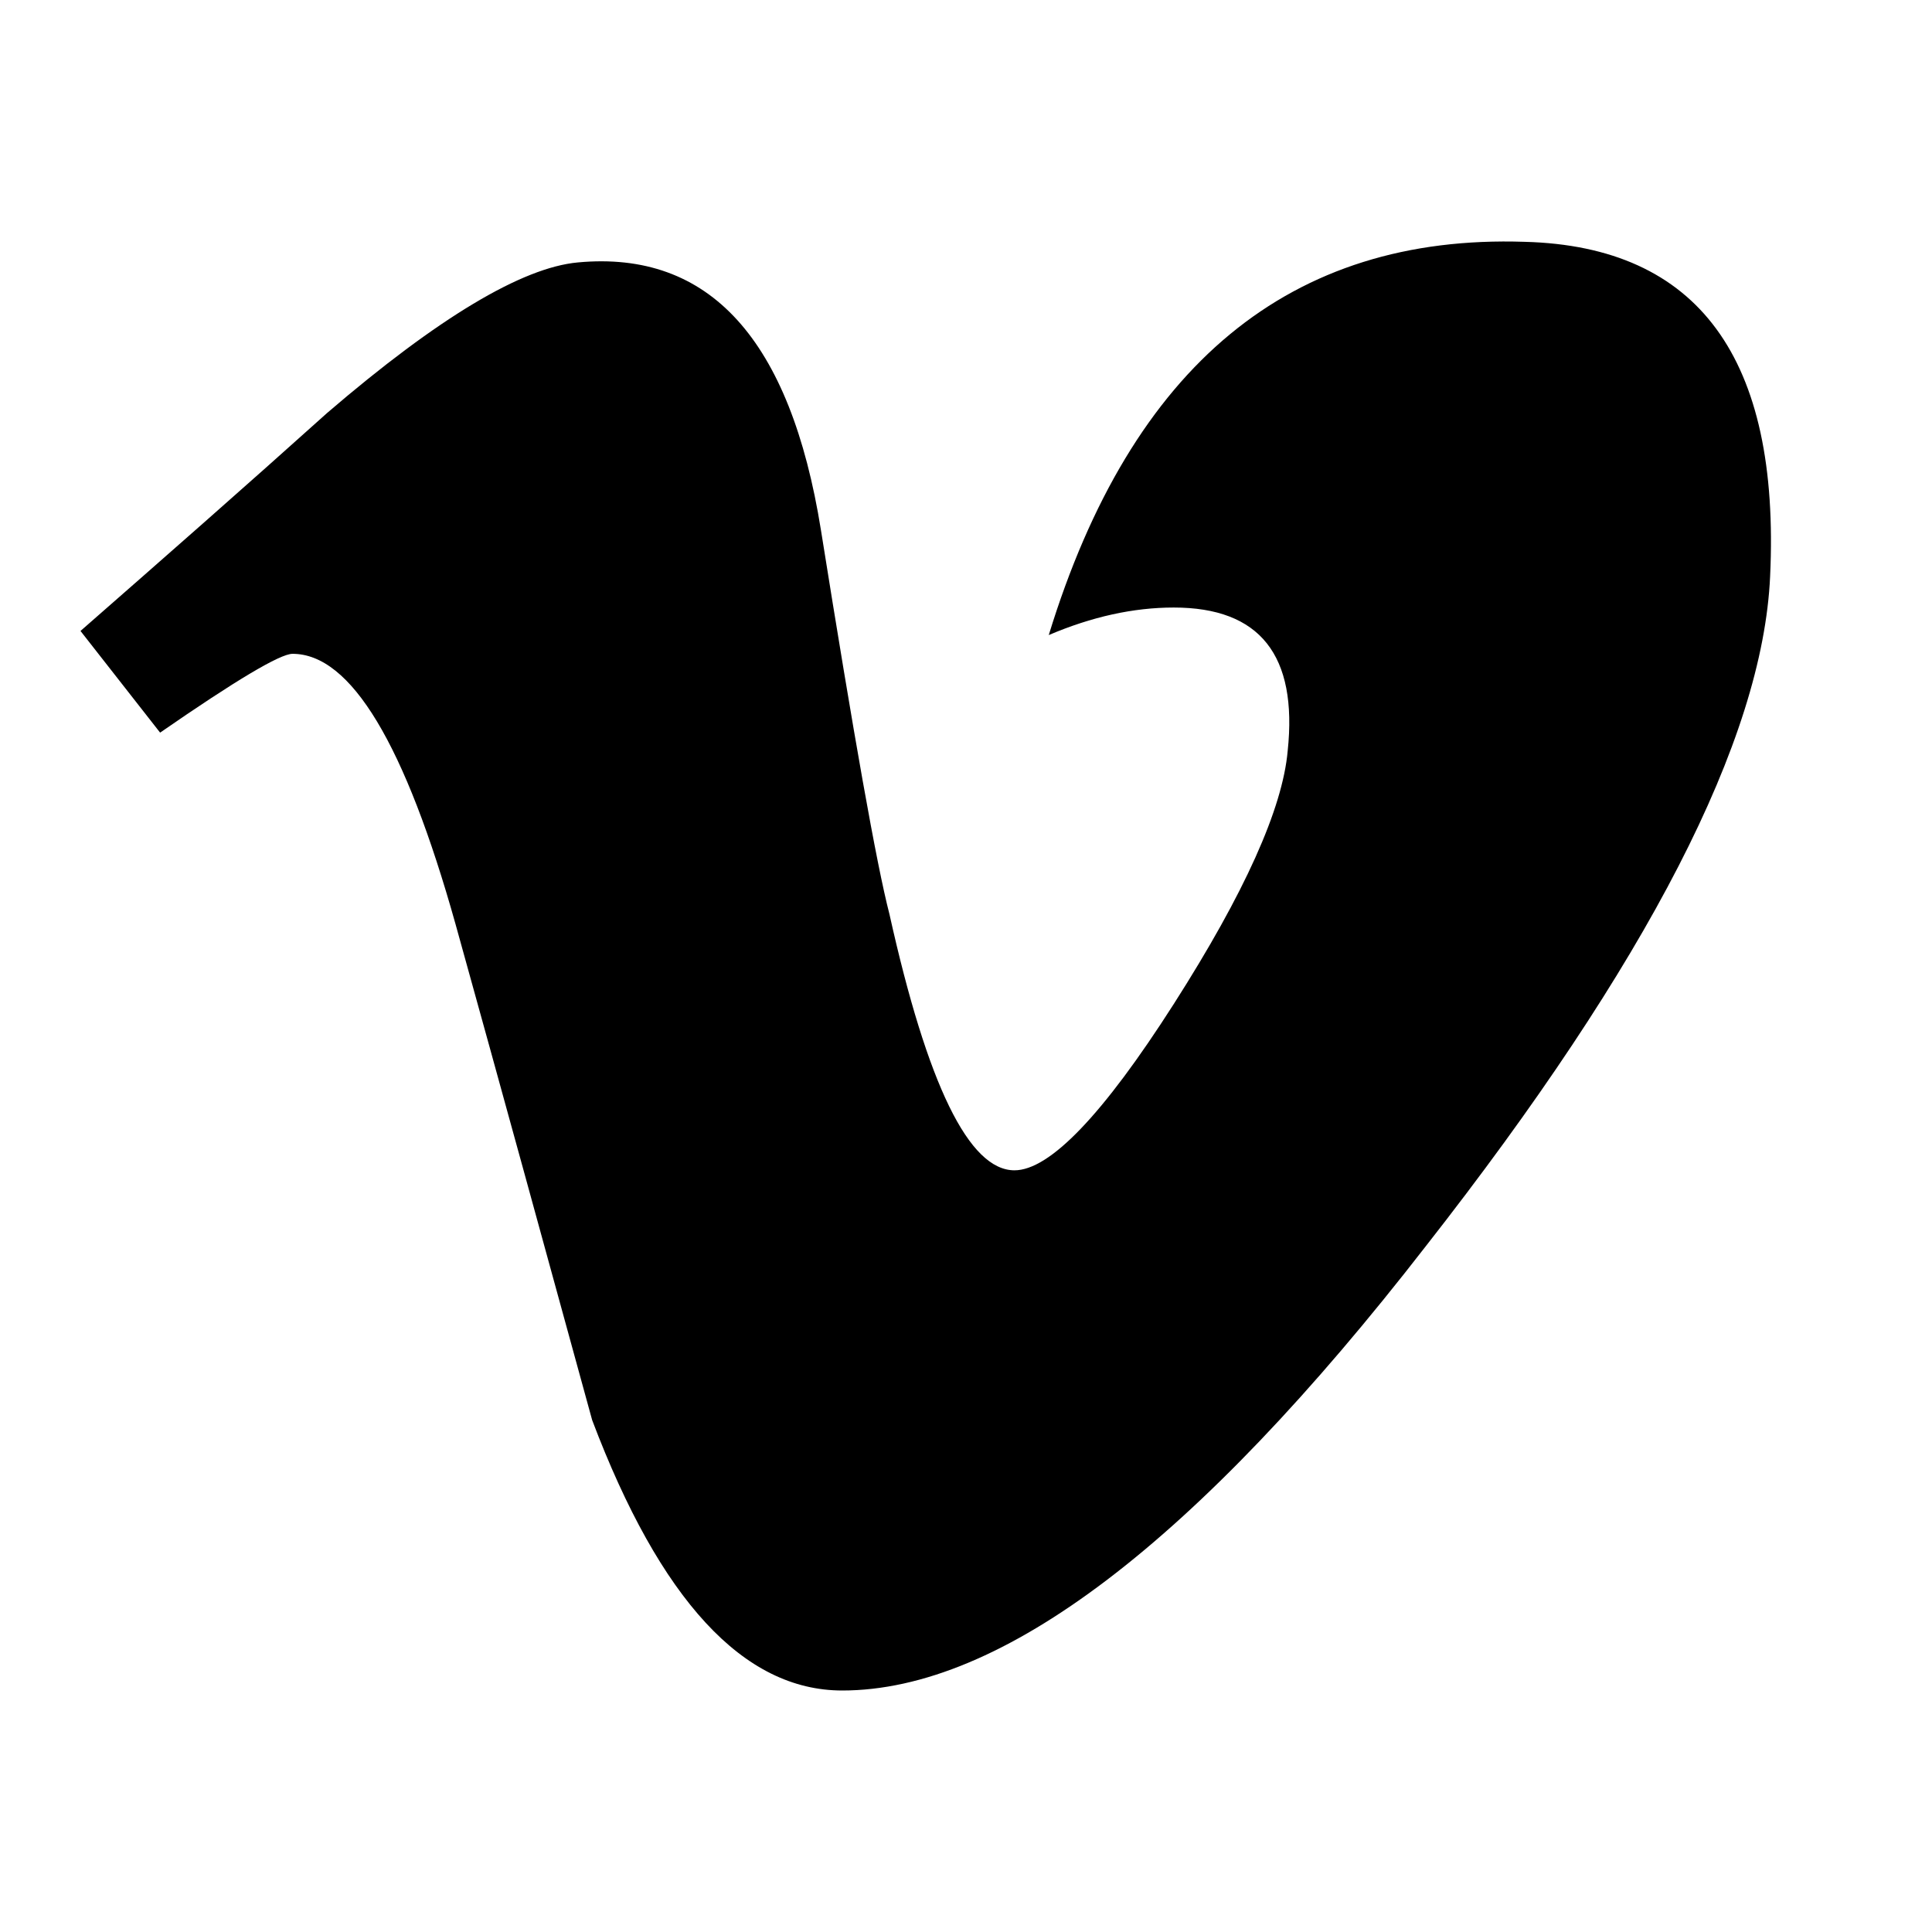 <?xml version="1.0" encoding="utf-8"?><!-- Скачано с сайта svg4.ru / Downloaded from svg4.ru -->
<svg width="800px" height="800px" viewBox="0 0 24 24" fill="none" xmlns="http://www.w3.org/2000/svg">
<path d="M21.989 7.16C21.898 9.187 20.471 11.959 17.71 15.483C14.857 19.161 12.441 21 10.462 21C9.237 21 8.202 19.878 7.356 17.641C6.792 15.586 6.229 13.531 5.659 11.481C5.032 9.244 4.359 8.122 3.634 8.122C3.479 8.122 2.927 8.452 1.989 9.101L1 7.838C2.035 6.932 3.059 6.033 4.066 5.128C5.446 3.943 6.488 3.323 7.178 3.26C8.811 3.107 9.818 4.211 10.198 6.585C10.606 9.141 10.888 10.735 11.049 11.356C11.521 13.479 12.038 14.538 12.602 14.538C13.039 14.538 13.701 13.85 14.581 12.472C15.461 11.094 15.932 10.046 15.996 9.329C16.122 8.139 15.651 7.547 14.581 7.547C14.08 7.547 13.563 7.661 13.028 7.889C14.057 4.536 16.03 2.907 18.941 3.004C21.098 3.061 22.116 4.45 21.989 7.16Z" fill="#000000"/>
</svg>